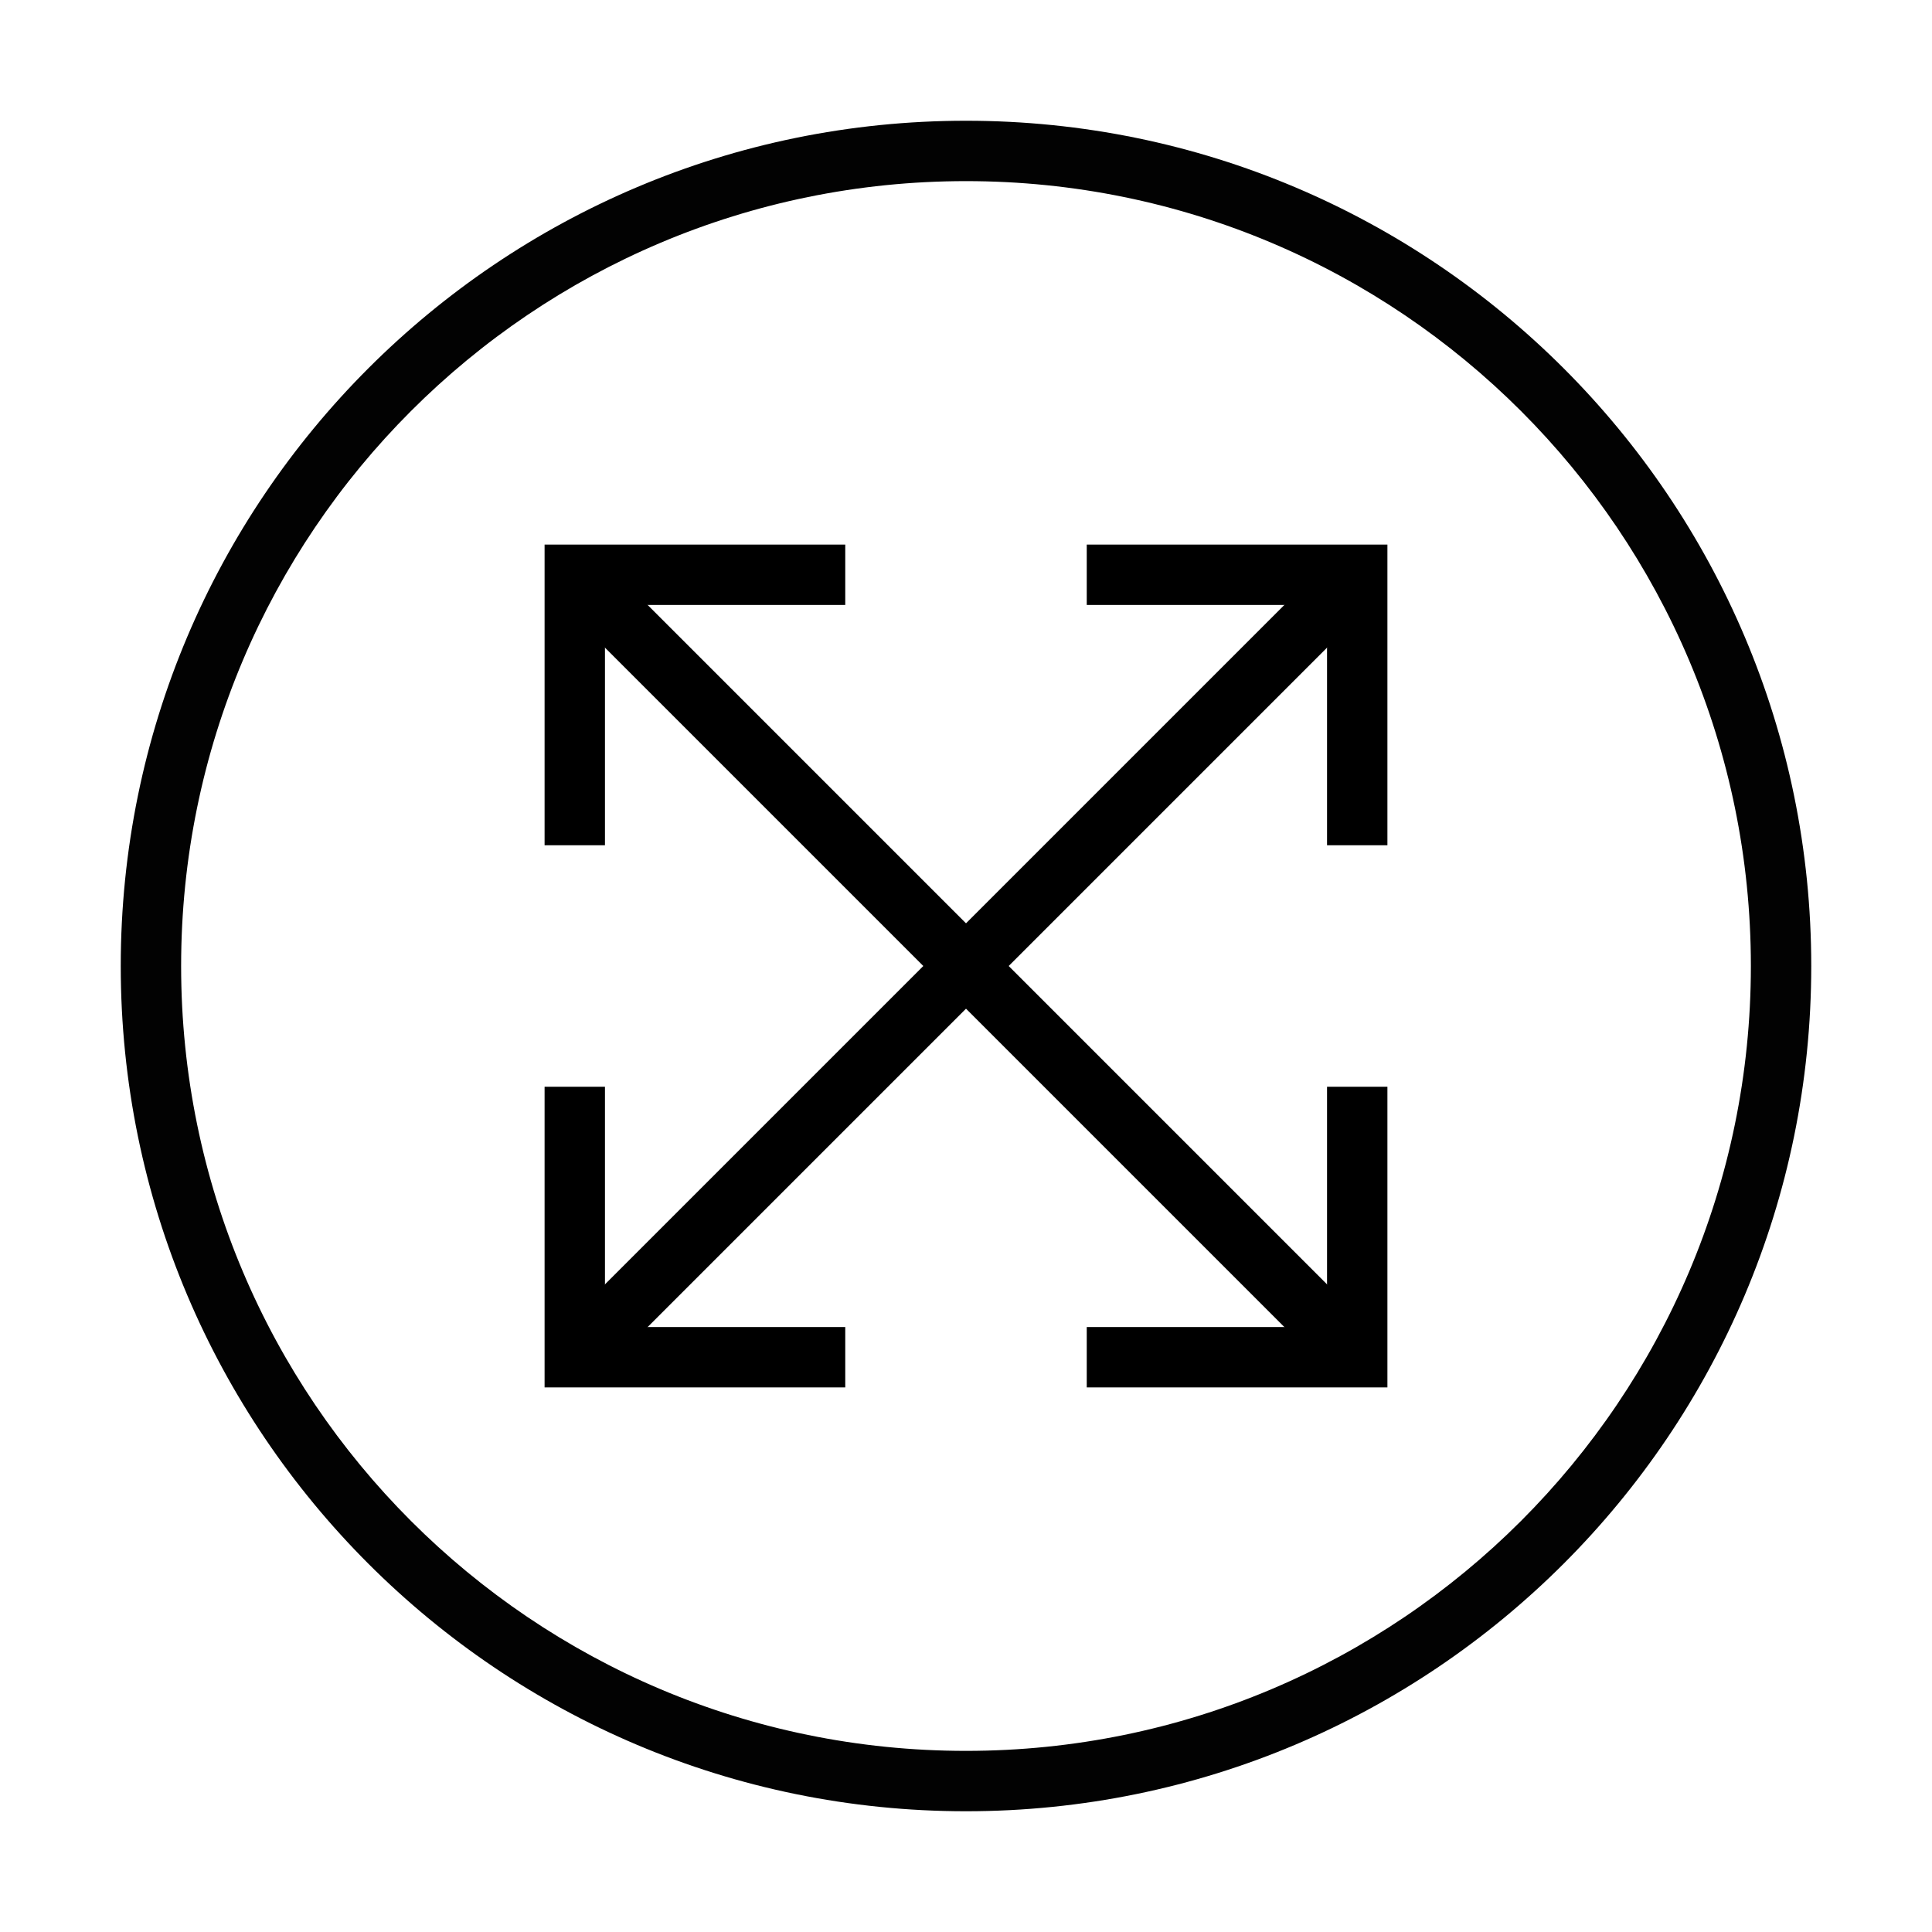 <svg width="36" height="36" xmlns="http://www.w3.org/2000/svg" xmlns:xlink="http://www.w3.org/1999/xlink" xml:space="preserve" overflow="hidden"><g><path d="M18 3.375C26.077 3.375 32.625 9.923 32.625 18 32.625 26.077 26.077 32.625 18 32.625 9.923 32.625 3.375 26.077 3.375 18 3.375 9.923 9.923 3.375 18 3.375M18 2.25C9.302 2.25 2.25 9.302 2.25 18 2.25 26.698 9.302 33.75 18 33.75 26.698 33.75 33.75 26.698 33.75 18 33.75 9.302 26.698 2.25 18 2.25Z" fill="#020202"/><path d="M10.71 15.75 10.71 10.71 15.75 10.71" stroke="#000000" stroke-width="1.125" stroke-miterlimit="10" fill="none"/><path d="M20.25 10.71 25.29 10.71 25.29 15.75" stroke="#000000" stroke-width="1.125" stroke-miterlimit="10" fill="none"/><path d="M25.29 20.25 25.29 25.29 20.25 25.29" stroke="#000000" stroke-width="1.125" stroke-miterlimit="10" fill="none"/><path d="M15.75 25.29 10.71 25.29 10.71 20.25" stroke="#000000" stroke-width="1.125" stroke-miterlimit="10" fill="none"/><path d="M10.688 25.312 25.312 10.688" stroke="#000000" stroke-width="1.125" stroke-miterlimit="10" fill="none"/><path d="M10.688 10.688 25.312 25.312" stroke="#000000" stroke-width="1.125" stroke-miterlimit="10" fill="none"/></g></svg>